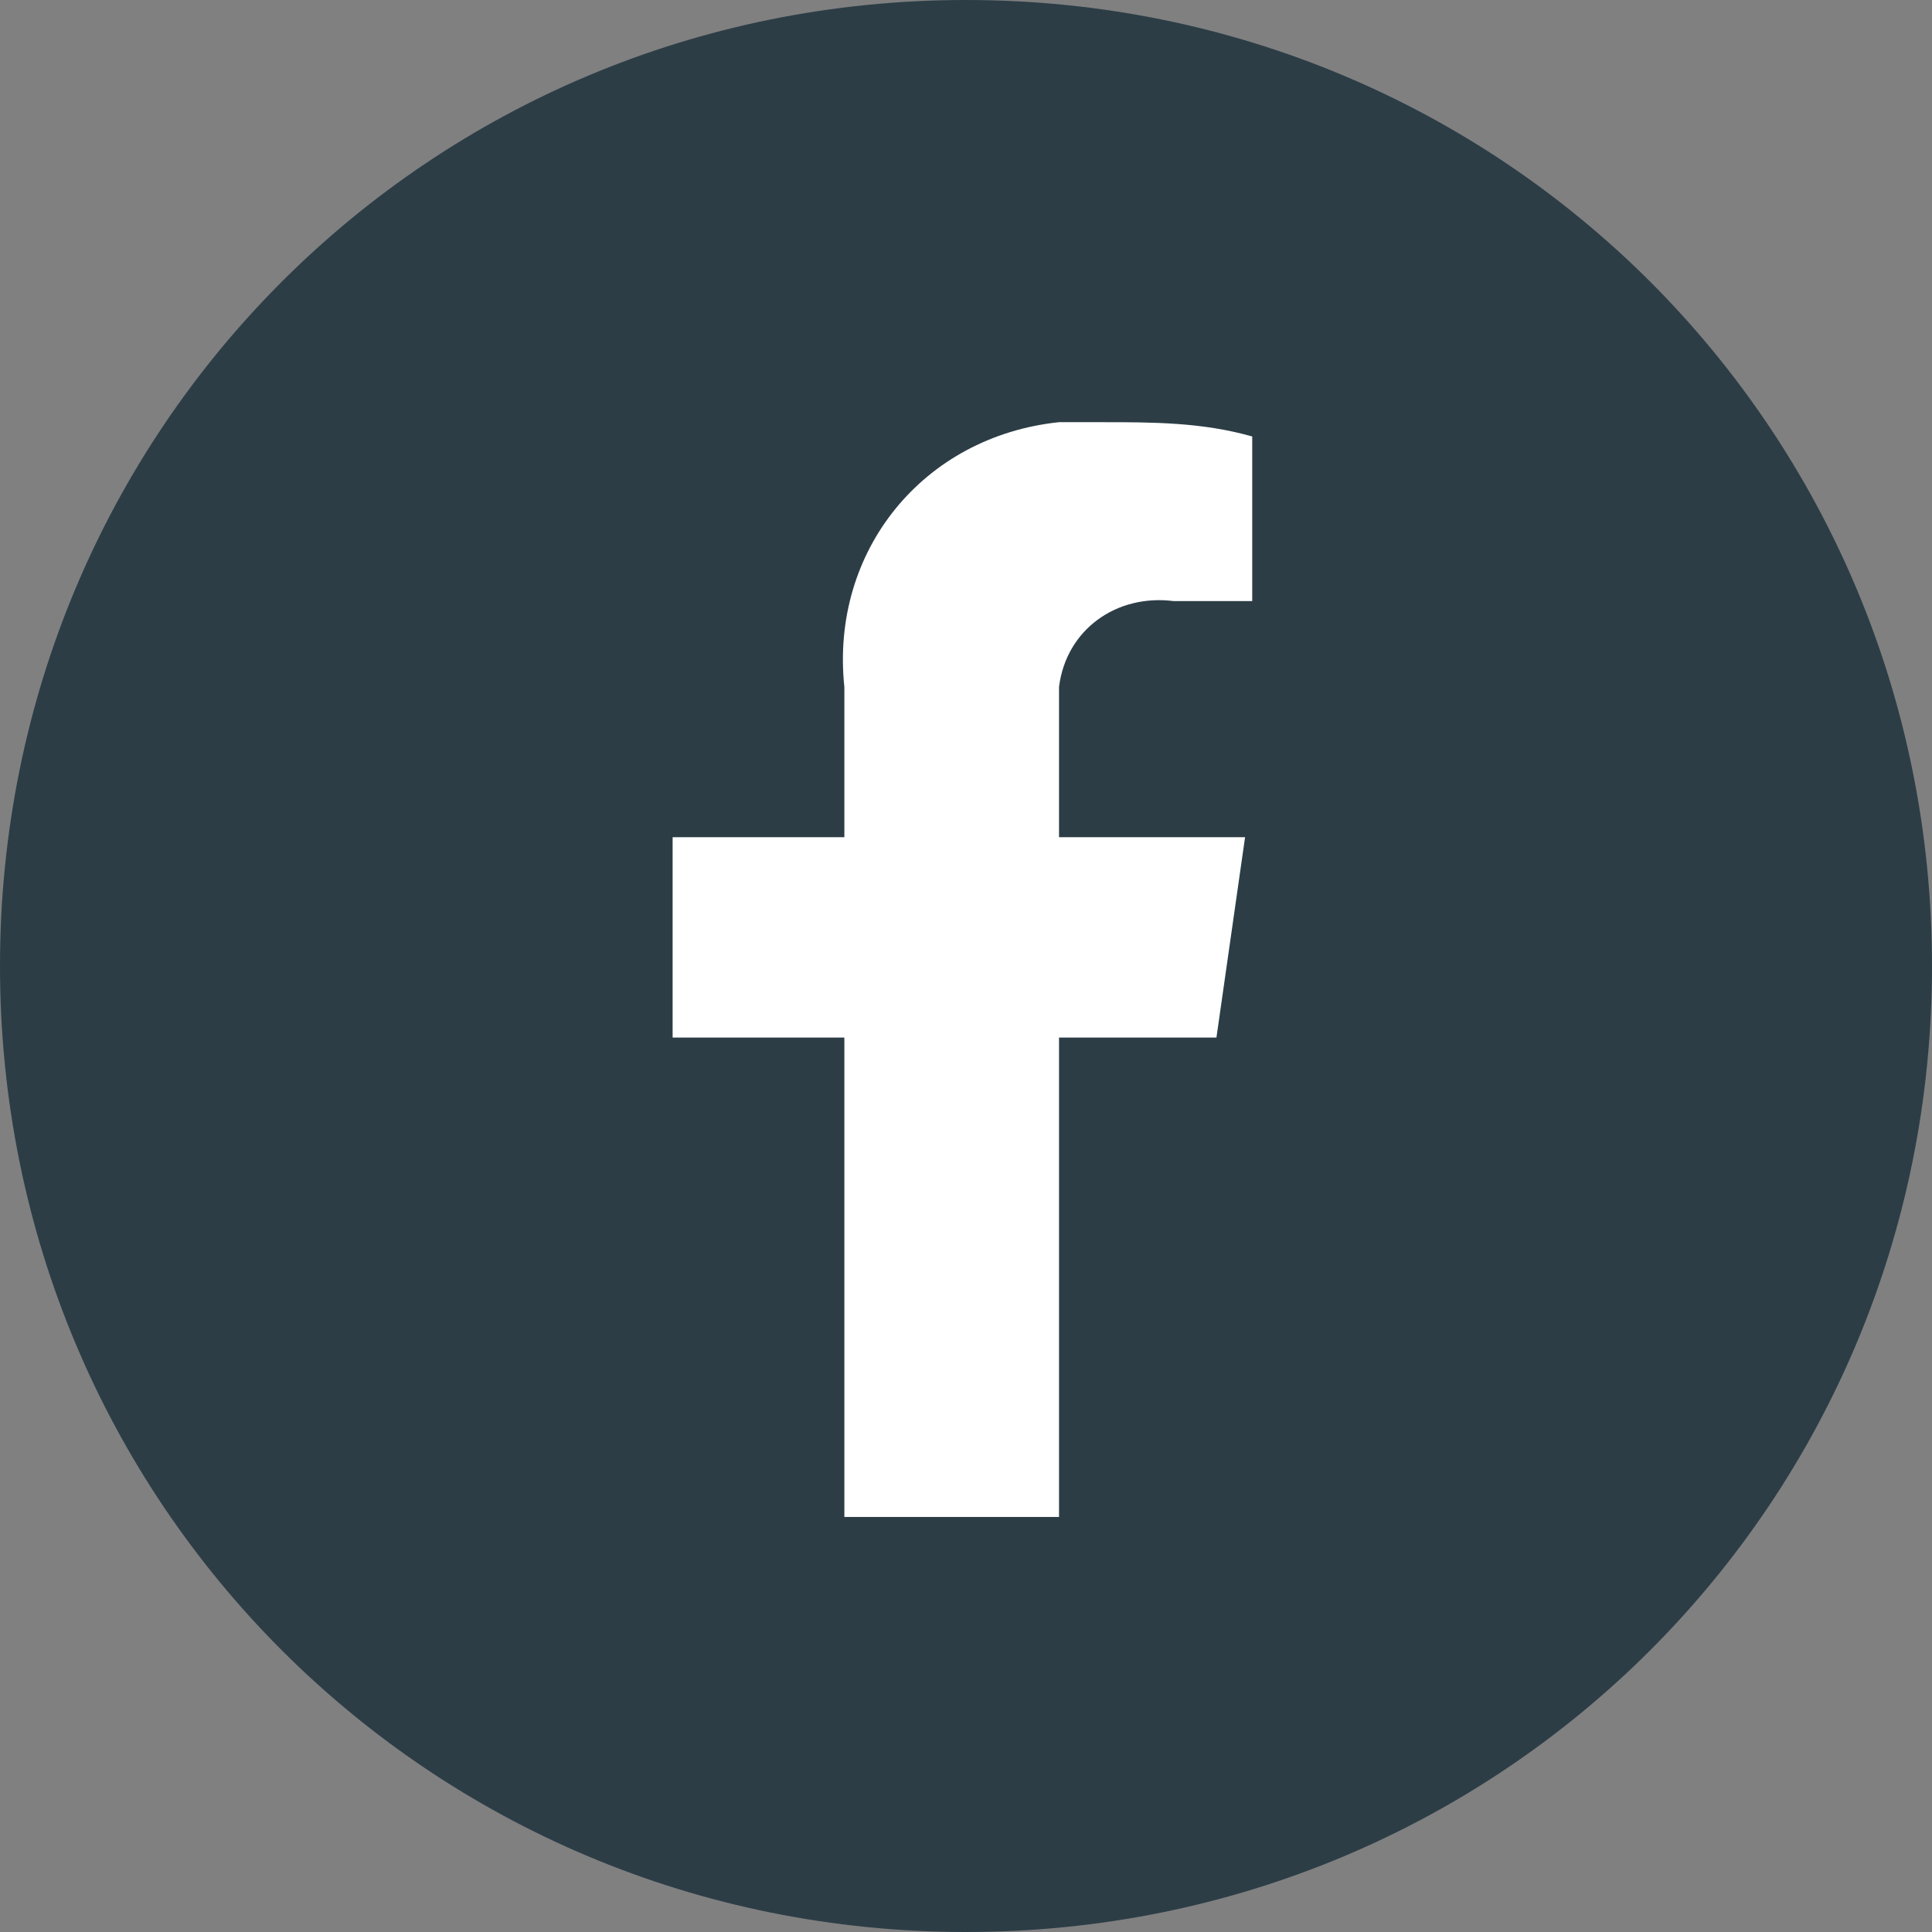 <?xml version="1.0" encoding="UTF-8"?>
<svg xmlns="http://www.w3.org/2000/svg" xmlns:xlink="http://www.w3.org/1999/xlink" id="Layer_1" version="1.1" viewBox="0 0 27 27" width="27" height="27" x="0" y="0">
  <rect x="0" y="0" width="27" height="27" fill="#808080" stroke="none"/>
  <!-- Generator: Adobe Illustrator 29.2.1, SVG Export Plug-In . SVG Version: 2.1.0 Build 116)  -->
  <defs>
    <style>
      .st0 {
        fill: #2c3d46;
      }

      .st1 {
        fill: #fff;
      }
    </style>
  </defs>
  <path class="st0" d="M13.5,0C6,0,0,6,0,13.5s6,13.5,13.5,13.5,13.5-6,13.5-13.5S21,0,13.5,0h0Z"/>
  <path class="st1" d="M17.6,8.4h-1.2c-.8-.1-1.5.4-1.6,1.2v2.1h2.6l-.4,2.8h-2.2v6.7h-3v-6.7h-2.4v-2.8h2.4v-2.1c-.2-1.9,1.1-3.5,3-3.7h.6c.7,0,1.4,0,2.1.2v2.3h.1Z"/>
</svg>
